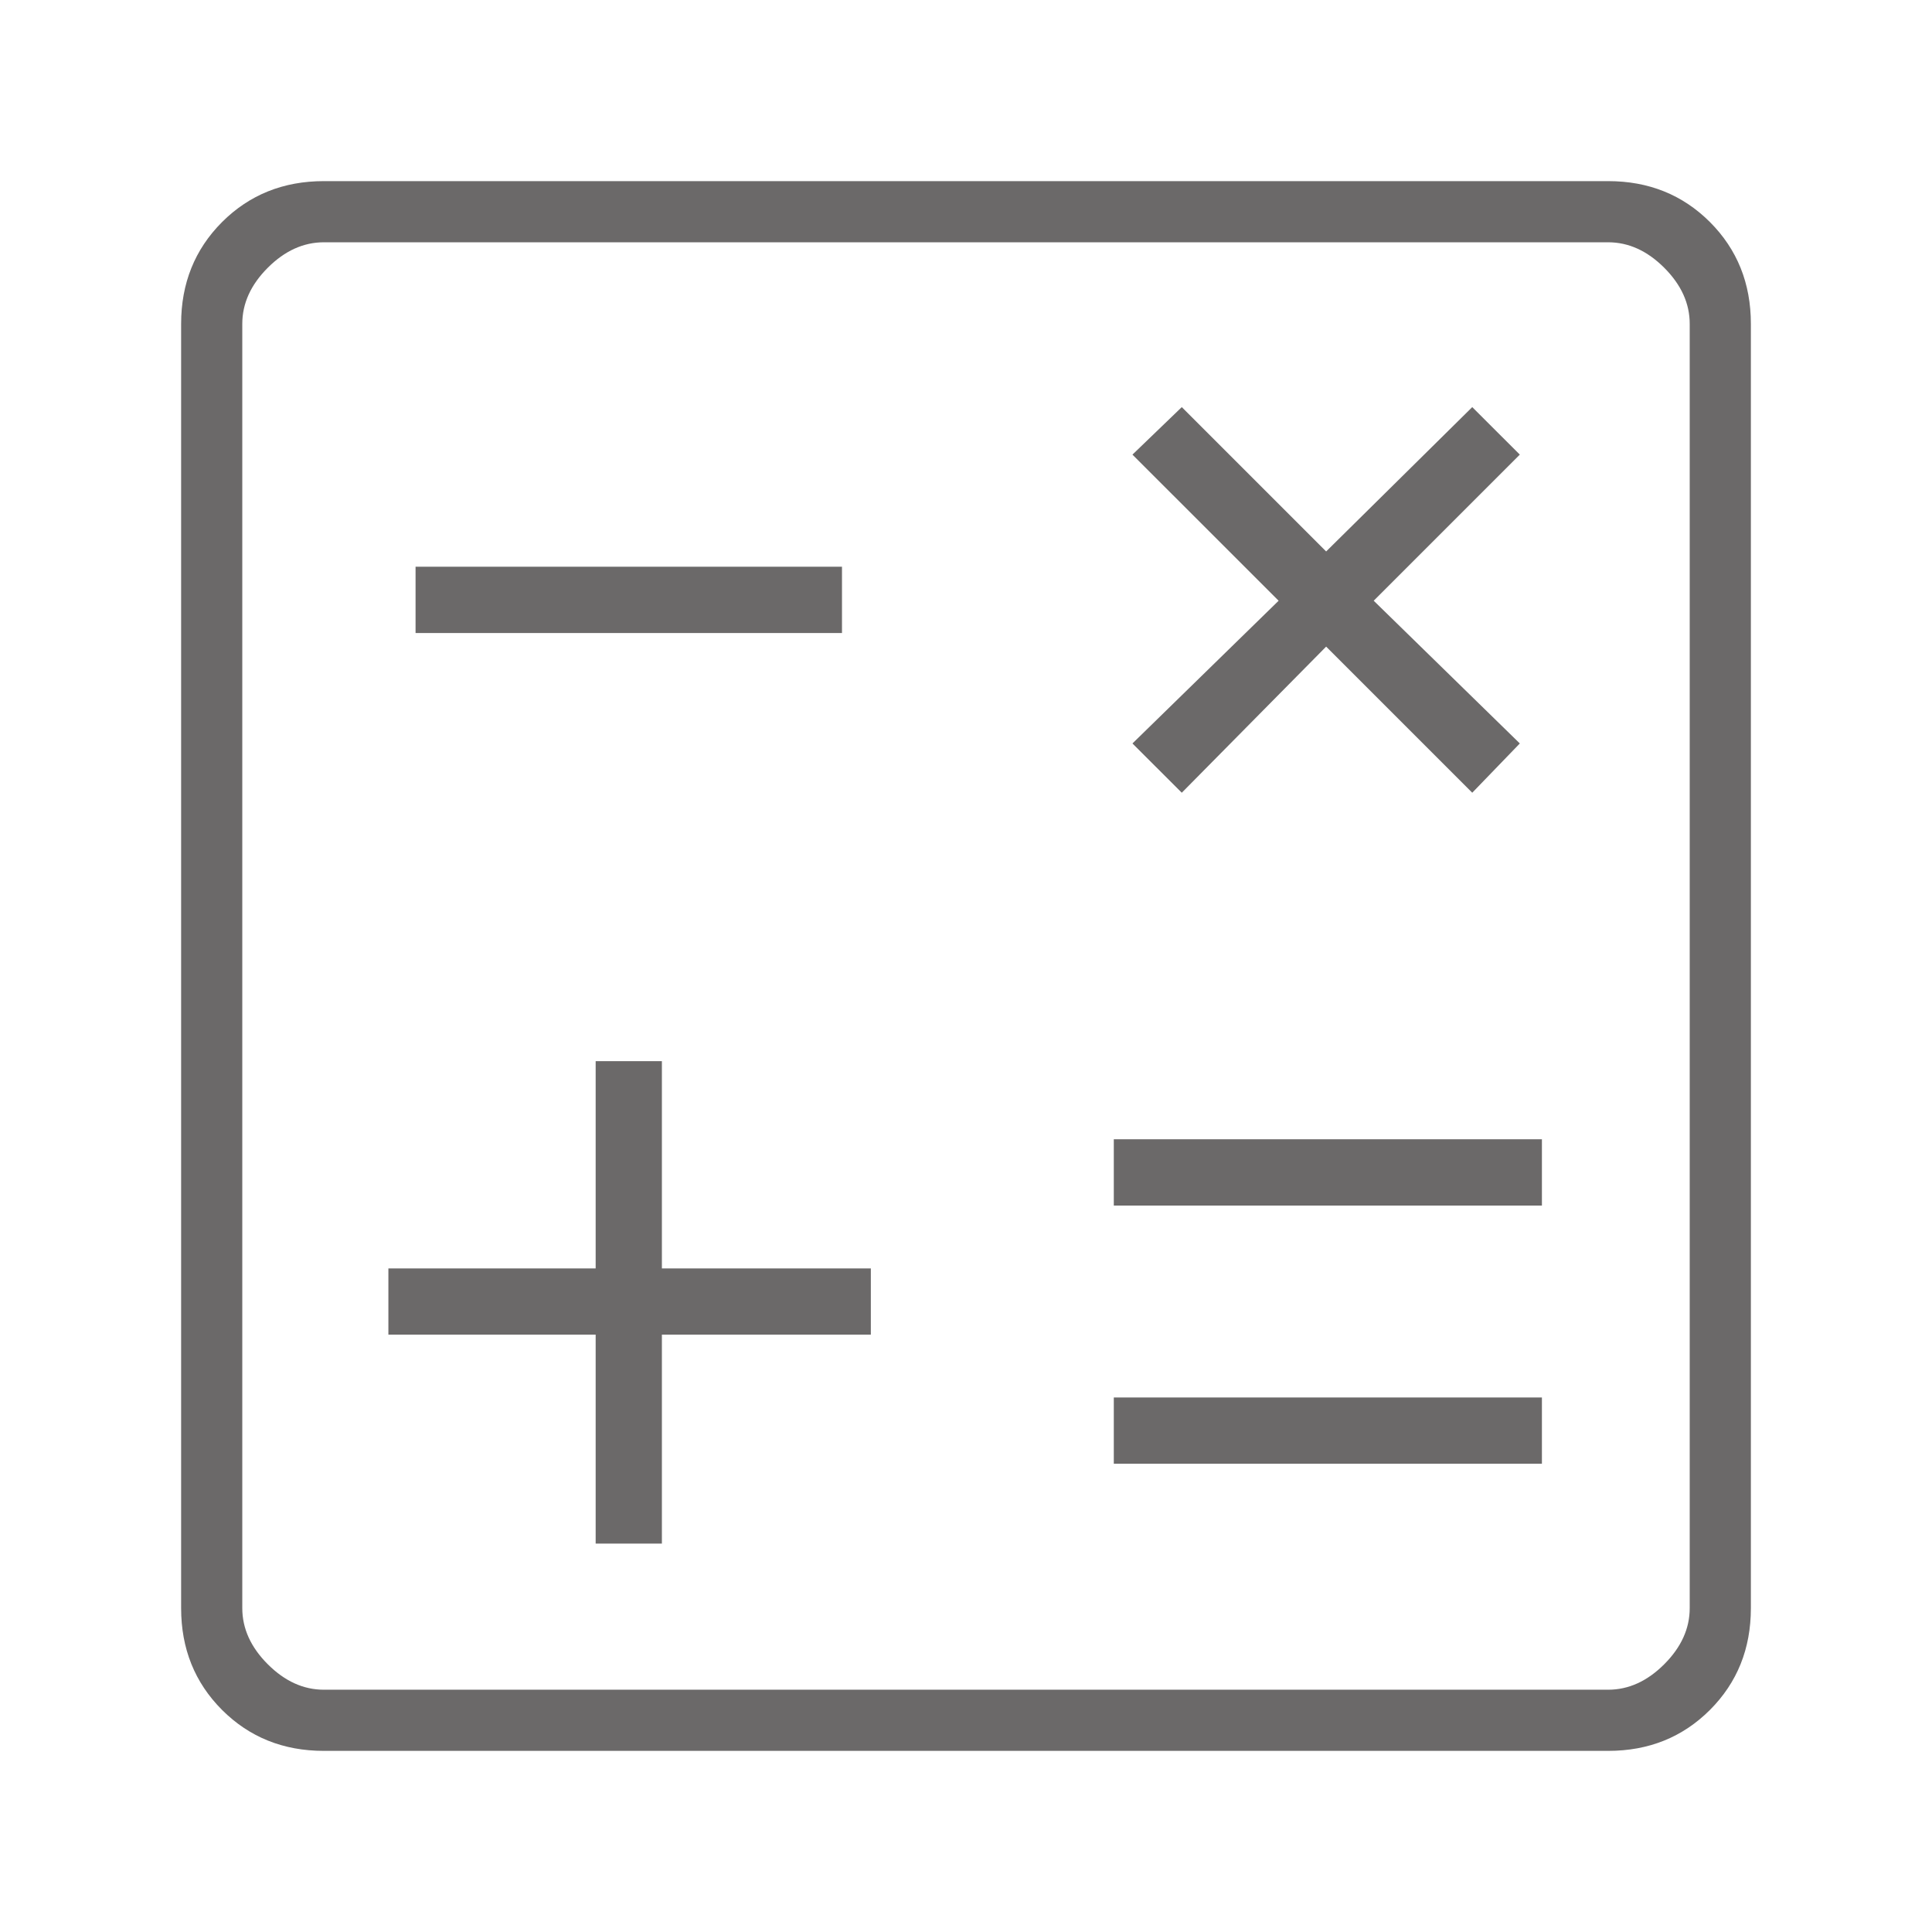 <svg width="32" height="32" viewBox="0 0 32 32" fill="none" xmlns="http://www.w3.org/2000/svg">
<path d="M9.866 25.567H10.963V22.106H14.424V21.009H10.963V17.576H9.866V21.009H6.433V22.106H9.866V25.567ZM18.448 24.244H25.539V23.147H18.448V24.244ZM18.448 19.968H25.539V18.87H18.448V19.968ZM19.574 13.13L21.965 10.71L24.385 13.13L25.173 12.314L22.753 9.95L25.173 7.53L24.385 6.743L21.965 9.134L19.574 6.743L18.757 7.53L21.178 9.95L18.757 12.314L19.574 13.13ZM6.883 10.485H13.946V9.387H6.883V10.485ZM5.364 29C4.693 29 4.131 28.774 3.678 28.322C3.226 27.869 3 27.308 3 26.636V5.364C3 4.693 3.226 4.131 3.678 3.678C4.131 3.226 4.693 3 5.364 3H26.636C27.308 3 27.869 3.226 28.322 3.678C28.774 4.131 29 4.693 29 5.364V26.636C29 27.308 28.774 27.869 28.322 28.322C27.869 28.774 27.308 29 26.636 29H5.364ZM5.364 27.987H26.636C26.974 27.987 27.284 27.846 27.565 27.565C27.846 27.284 27.987 26.974 27.987 26.636V5.364C27.987 5.026 27.846 4.716 27.565 4.435C27.284 4.154 26.974 4.013 26.636 4.013H5.364C5.026 4.013 4.716 4.154 4.435 4.435C4.154 4.716 4.013 5.026 4.013 5.364V26.636C4.013 26.974 4.154 27.284 4.435 27.565C4.716 27.846 5.026 27.987 5.364 27.987Z" fill="#6B6969"/>
</svg>

